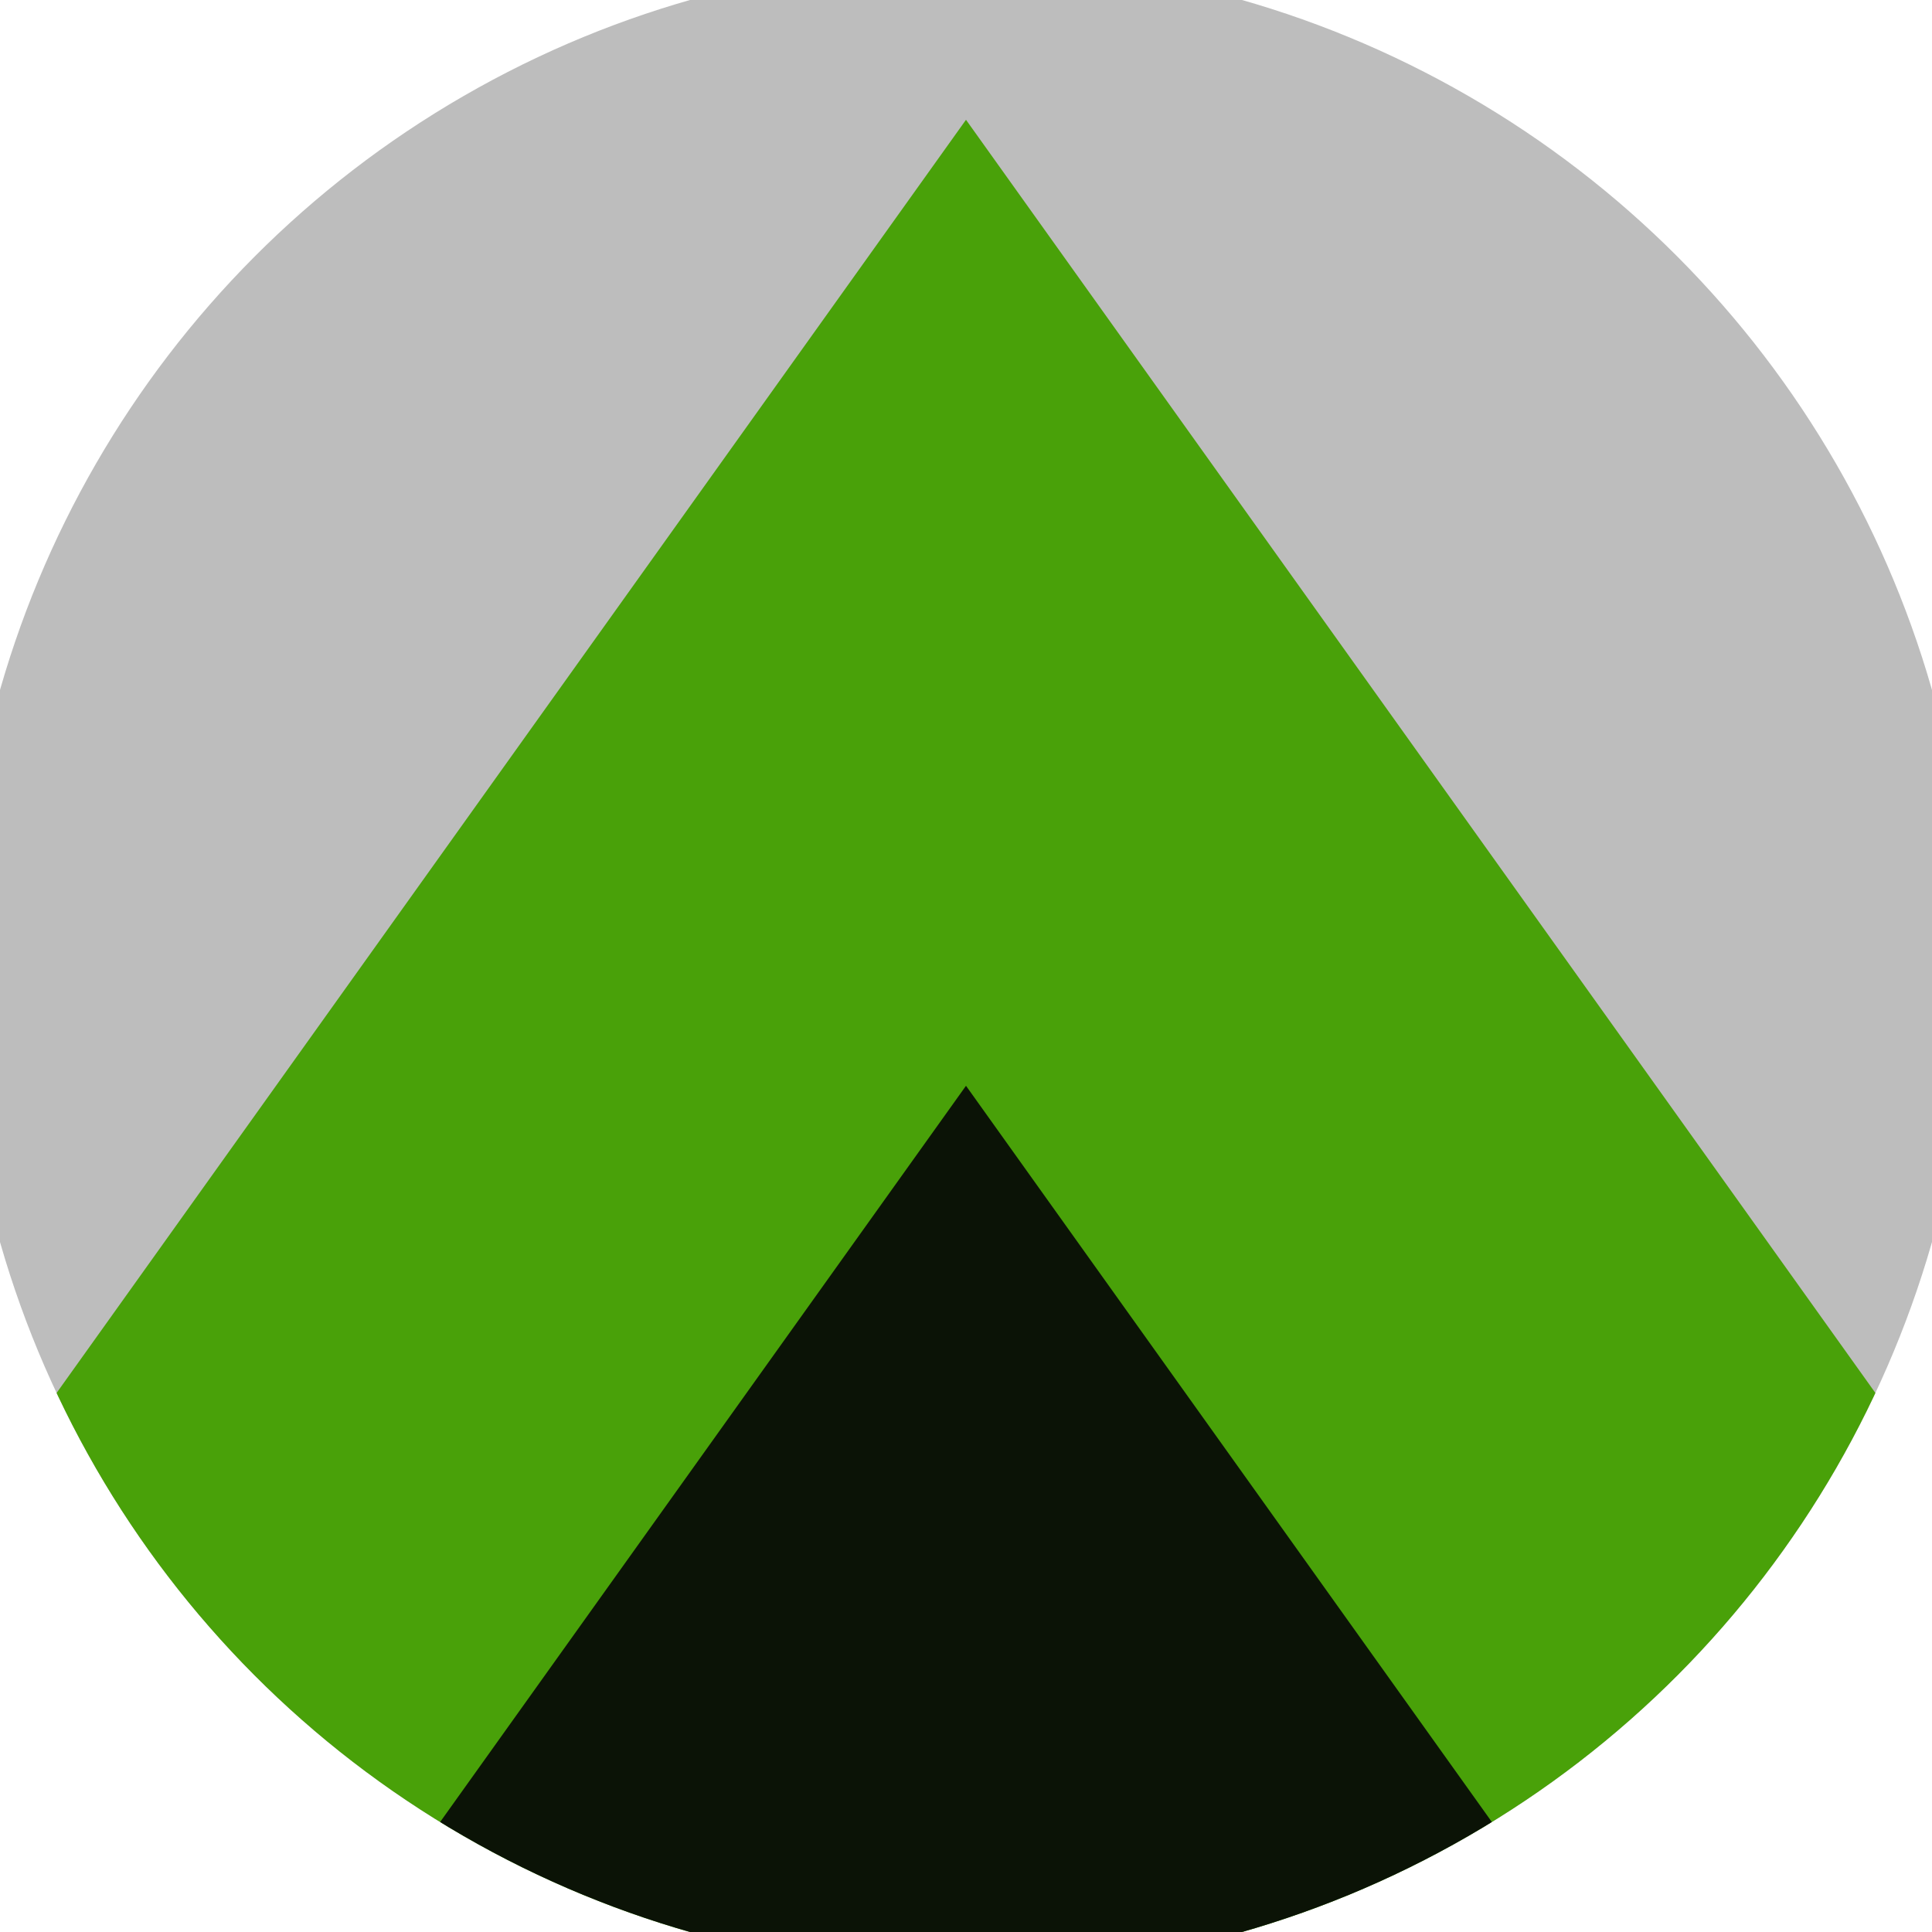 <svg xmlns="http://www.w3.org/2000/svg" width="128" height="128" viewBox="0 0 100 100" shape-rendering="geometricPrecision">
                            <defs>
                                <clipPath id="clip">
                                    <circle cx="50" cy="50" r="52" />
                                    <!--<rect x="0" y="0" width="100" height="100"/>-->
                                </clipPath>
                            </defs>
                            <g transform="rotate(0 50 50)">
                            <rect x="0" y="0" width="100" height="100" fill="#bdbdbd" clip-path="url(#clip)"/><path d="M 50 6.2 L 100 76.2 V 101 H 0 V 76.2 Z" fill="#49a109" clip-path="url(#clip)"/><path d="M 50 56.2 L 100 126.2 V 101 H 0 V 126.2 Z" fill="#0b1306" clip-path="url(#clip)"/></g></svg>